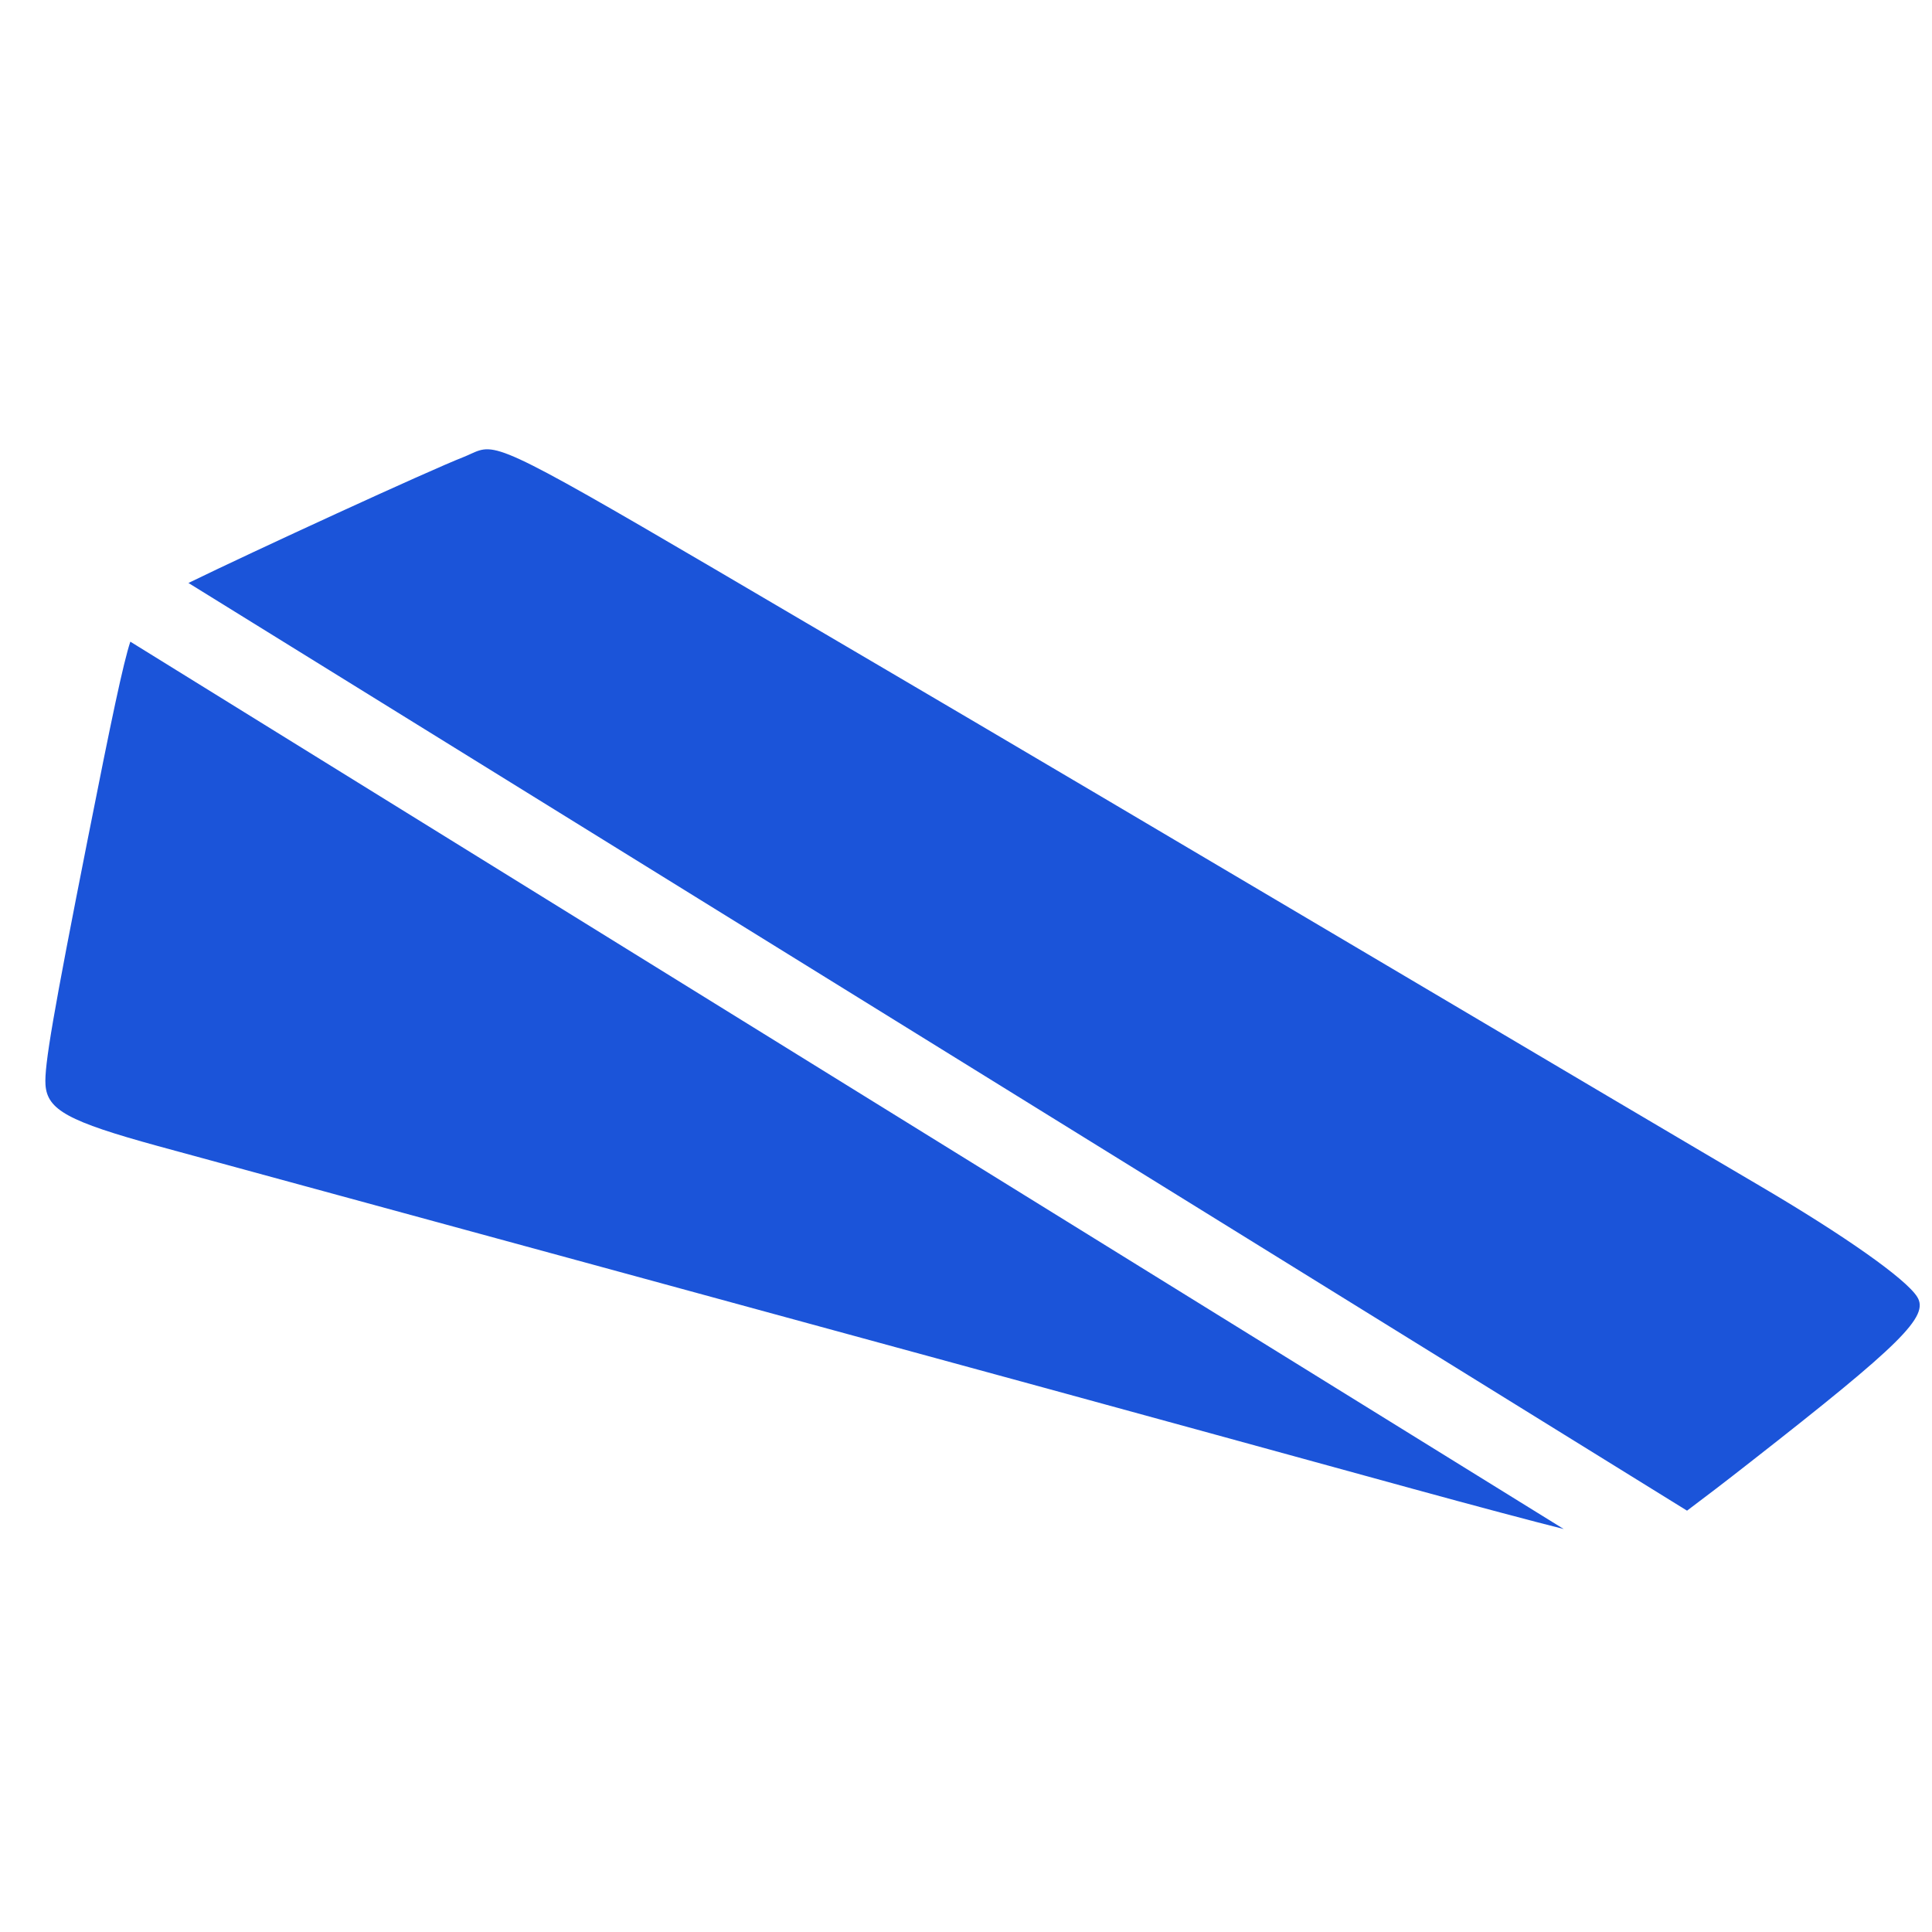 <svg width="24" height="24" viewBox="0 0 24 24" fill="none" xmlns="http://www.w3.org/2000/svg">
<path fill-rule="evenodd" clip-rule="evenodd" d="M20.957 18.766L2.341 7.242C3.14 6.852 5.335 5.842 5.762 5.676C5.795 5.663 5.824 5.649 5.851 5.637C5.887 5.621 5.919 5.606 5.953 5.596C6.23 5.512 6.598 5.728 10.015 7.737L10.017 7.738C10.326 7.92 10.66 8.116 11.021 8.328C12.219 9.031 14.903 10.616 16.986 11.85C19.068 13.083 21.26 14.379 21.856 14.728C22.917 15.351 23.675 15.886 23.816 16.11C23.968 16.351 23.622 16.694 21.745 18.161C21.443 18.398 21.163 18.612 20.957 18.766ZM1.619 7.971L19.425 18.994C19.05 18.9 18.313 18.704 17.552 18.495C13.908 17.494 12.274 17.047 7.683 15.796C5.1 15.092 2.525 14.39 1.96 14.236C0.849 13.931 0.586 13.788 0.565 13.475C0.549 13.243 0.661 12.592 1.089 10.428C1.387 8.919 1.531 8.239 1.619 7.971Z" fill="#1B54D9"/>
</svg>
